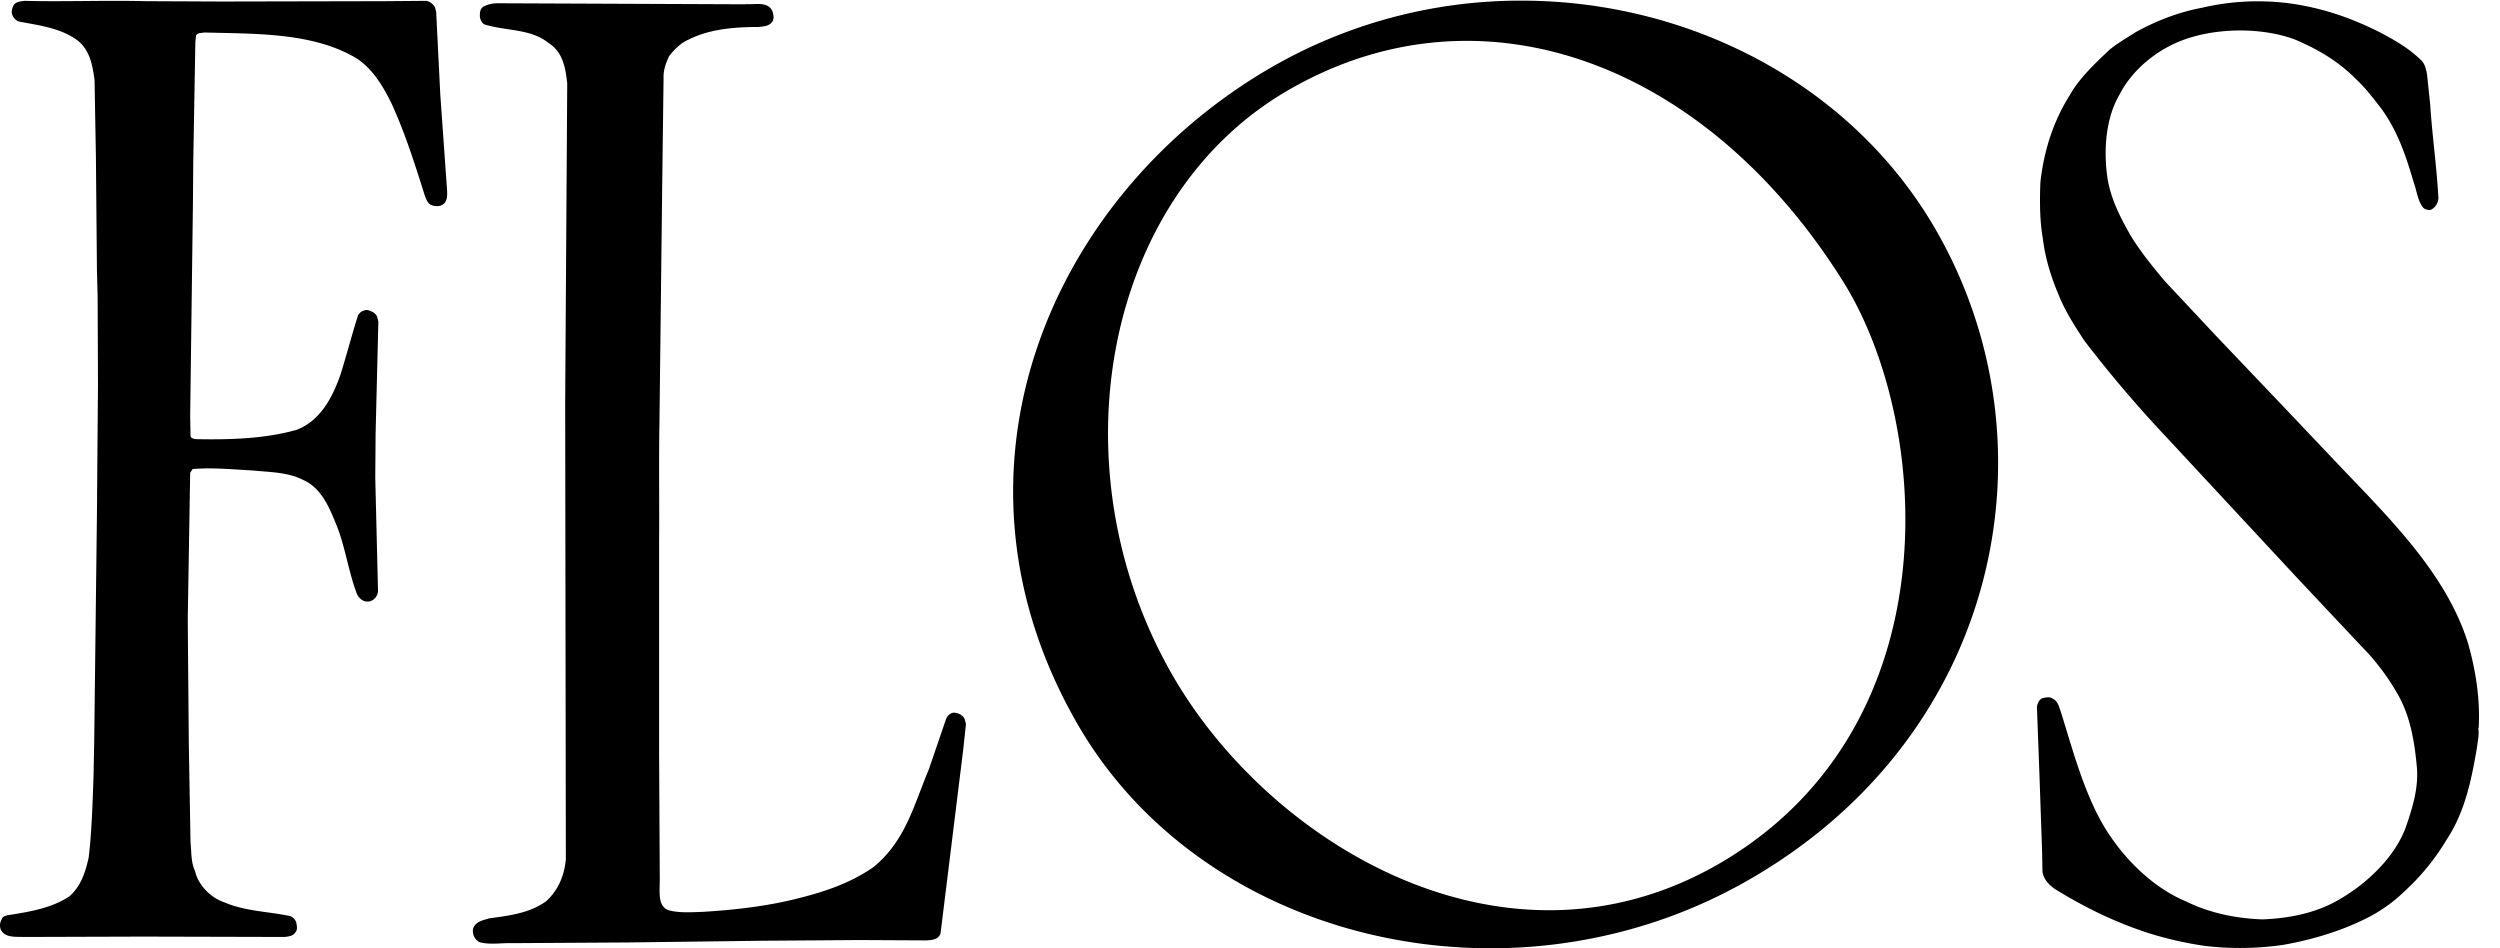 <svg xmlns="http://www.w3.org/2000/svg" width="116" height="44"><g fill="none" fill-rule="evenodd"><path fill="currentColor" d="M103.938 43.986c-.549 0-1.097-.032-1.635-.096a17.02 17.02 0 0 1-2.554-.576c-1.548-.495-3.001-1.196-4.39-2.058-.287-.193-.542-.463-.589-.815l-.017-.958-.128-3.687-.112-3.001c.032-.159.096-.335.257-.4.088-.018.182-.04.27-.04.07 0 .136.014.192.057.255.111.303.383.383.591.511 1.628.942 3.271 1.708 4.789.846 1.676 2.378 3.319 4.118 4.038 1.07.526 2.267.782 3.528.83 1.277-.048 2.522-.304 3.576-.926 1.325-.766 2.649-2.027 3.129-3.479.271-.799.526-1.629.478-2.554-.111-1.295-.319-2.538-.958-3.593a10.668 10.668 0 0 0-1.292-1.771s-3.383-3.592-3.512-3.736l-5.827-6.273a57.056 57.056 0 0 1-3.847-4.518c-.463-.702-.91-1.404-1.213-2.17-.351-.831-.607-1.676-.718-2.586-.144-.83-.144-1.724-.112-2.586.16-1.453.591-2.826 1.357-4.039.431-.783 1.165-1.468 1.835-2.107.384-.32.815-.559 1.23-.83.958-.527 1.979-.926 3.081-1.133a11.249 11.249 0 0 1 2.591-.298c.77 0 1.541.077 2.277.234 1.181.239 2.283.654 3.337 1.181.67.351 1.356.734 1.915 1.277.225.192.271.447.319.702l.144 1.373c.096 1.484.304 2.889.384 4.374-.017.223-.16.463-.384.543-.144 0-.271-.032-.351-.144-.24-.335-.272-.766-.415-1.149-.35-1.197-.735-2.348-1.469-3.369l-.032-.047c-.351-.447-.718-.942-1.165-1.357-.846-.862-1.836-1.421-2.857-1.852-.756-.277-1.638-.413-2.522-.413-.948 0-1.898.155-2.698.46-1.15.432-2.299 1.342-2.89 2.491-.589.989-.734 2.283-.622 3.496l.019.166c.112 1.085.603 2.021 1.13 2.947.447.718.99 1.389 1.55 2.059l2.345 2.505 3.177 3.336 2.65 2.795c2.394 2.506 4.916 5.012 5.906 8.173.351 1.228.575 2.586.495 3.926l-.016.033c.048.288-.032.605-.064.893-.255 1.5-.559 2.986-1.405 4.263a10.534 10.534 0 0 1-1.899 2.346 7.124 7.124 0 0 1-1.644 1.214c-1.246.654-2.618 1.069-4.039 1.325a13.95 13.95 0 0 1-2.005.144m-81.081-.201c-.19 0-.378-.013-.561-.056-.143-.031-.255-.175-.319-.319-.047-.159-.063-.335.048-.462.16-.224.432-.256.67-.336.943-.128 1.885-.239 2.651-.799.558-.51.845-1.196.909-1.946l-.031-21.199.095-14.798c-.08-.718-.191-1.452-.878-1.883-.83-.671-2.01-.543-2.984-.862a.52.52 0 0 1-.191-.431c0-.144.03-.304.158-.383.177-.096.384-.144.592-.16l11.461.048c.058 0 .083 0 .21-.007.032.002.065.002.099.002.06 0 .121-.002.182-.004.062-.002.124-.004.186-.004.275 0 .538.042.679.316.048.144.097.335.017.479-.144.239-.399.239-.64.271-1.148 0-2.297.096-3.272.591-.335.144-.653.447-.894.766-.144.319-.271.639-.255 1.022l-.063 4.996-.128 11.03c-.033 1.805 0 3.672-.016 5.476v9.817l.031 5.763c.01.649-.121 1.298.384 1.515.282.081.59.102.9.102.25 0 .502-.014.744-.022 1.532-.095 3.018-.27 4.438-.637 1.212-.304 2.395-.703 3.447-1.437 1.501-1.214 1.9-2.953 2.571-4.534l.814-2.378c.08-.144.208-.255.366-.255.193.016.385.111.479.286l.064.24-.128 1.197-1.052 8.524c-.097.287-.399.304-.656.32l-3.095-.016-4.502.032-6.226.079-5.379.033c-.04-.002-.079-.002-.118-.002-.134 0-.269.006-.404.012a7.82 7.82 0 0 1-.403.013m-9.627-.31-6.576-.017-5.556.017c-.383-.017-.846.047-1.053-.32a.54.54 0 0 1 .032-.495c.031-.127.159-.16.271-.192 1.006-.159 2.027-.319 2.873-.878.543-.478.751-1.149.894-1.803.144-1.213.176-2.458.224-3.704l.032-1.66.127-10.583.017-2.235.031-3.719-.016-4.119-.032-1.213L4.45 7.27l-.063-3.56c-.096-.702-.224-1.452-.878-1.899-.783-.527-1.724-.639-2.65-.814A.55.55 0 0 1 .556.645C.524.518.571.374.619.262.731.071.939.071 1.13.039c.472.012.941.016 1.41.016.468 0 .935-.004 1.404-.008C4.411.043 4.88.039 5.35.039c.474 0 .95.004 1.431.016l3.512.016 7.534-.016 1.948-.016a.572.572 0 0 1 .415.319l.048.192.192 3.847.319 4.501c0 .224 0 .431-.176.575a.5.5 0 0 1-.306.091.641.641 0 0 1-.237-.043c-.207-.08-.271-.319-.335-.495-.447-1.421-.894-2.825-1.5-4.166-.4-.83-.942-1.772-1.82-2.251-1.995-1.101-4.518-1.038-6.896-1.101-.128.031-.32 0-.383.143l-.032.319-.096 5.508-.016 1.963-.128 9.849.016.942c.016.096.144.128.224.144.25.005.502.008.754.008 1.353 0 2.714-.089 3.939-.439 1.117-.415 1.692-1.549 2.043-2.57.288-.91.527-1.852.814-2.746a.48.48 0 0 1 .397-.244c.021 0 .044.001.066.005.16.047.335.127.415.287l.064.239-.128 5.188-.016 2.076.128 5.252a.538.538 0 0 1-.351.462.478.478 0 0 1-.463-.112c-.128-.111-.176-.239-.223-.383-.368-1.037-.511-2.155-.942-3.16-.304-.75-.687-1.629-1.517-1.98-.686-.351-1.532-.351-2.346-.431-.671-.034-1.333-.094-1.999-.094a8.88 8.88 0 0 0-.763.031l-.112.175-.111 6.689v.303l.047 5.539.08 4.613c.048.447.016.926.208 1.325.143.655.734 1.261 1.389 1.469.926.399 1.995.415 3.001.622.143.033.255.16.303.288.032.143.08.351-.032.463-.112.191-.303.191-.479.224M69.161 44C61.377 44 53.858 40.286 50 33.602c-6.815-11.803-1.205-24.59 9-30.482A23.132 23.132 0 0 1 70.458.03h.272c7.74.045 15.204 3.897 19.084 10.619 5.786 10.019 2.968 23.718-8.991 30.357C77.167 43.035 73.13 44 69.161 44M68.056 1.896c-2.846 0-5.702.763-8.412 2.365-8.359 4.942-10.721 17.256-5.373 26.834 3.304 5.919 10.209 11.139 17.604 11.139 2.751 0 5.569-.722 8.296-2.399 10.452-6.43 9.406-20.299 5.347-26.778C81.044 5.915 74.581 1.896 68.056 1.896"/></g></svg>